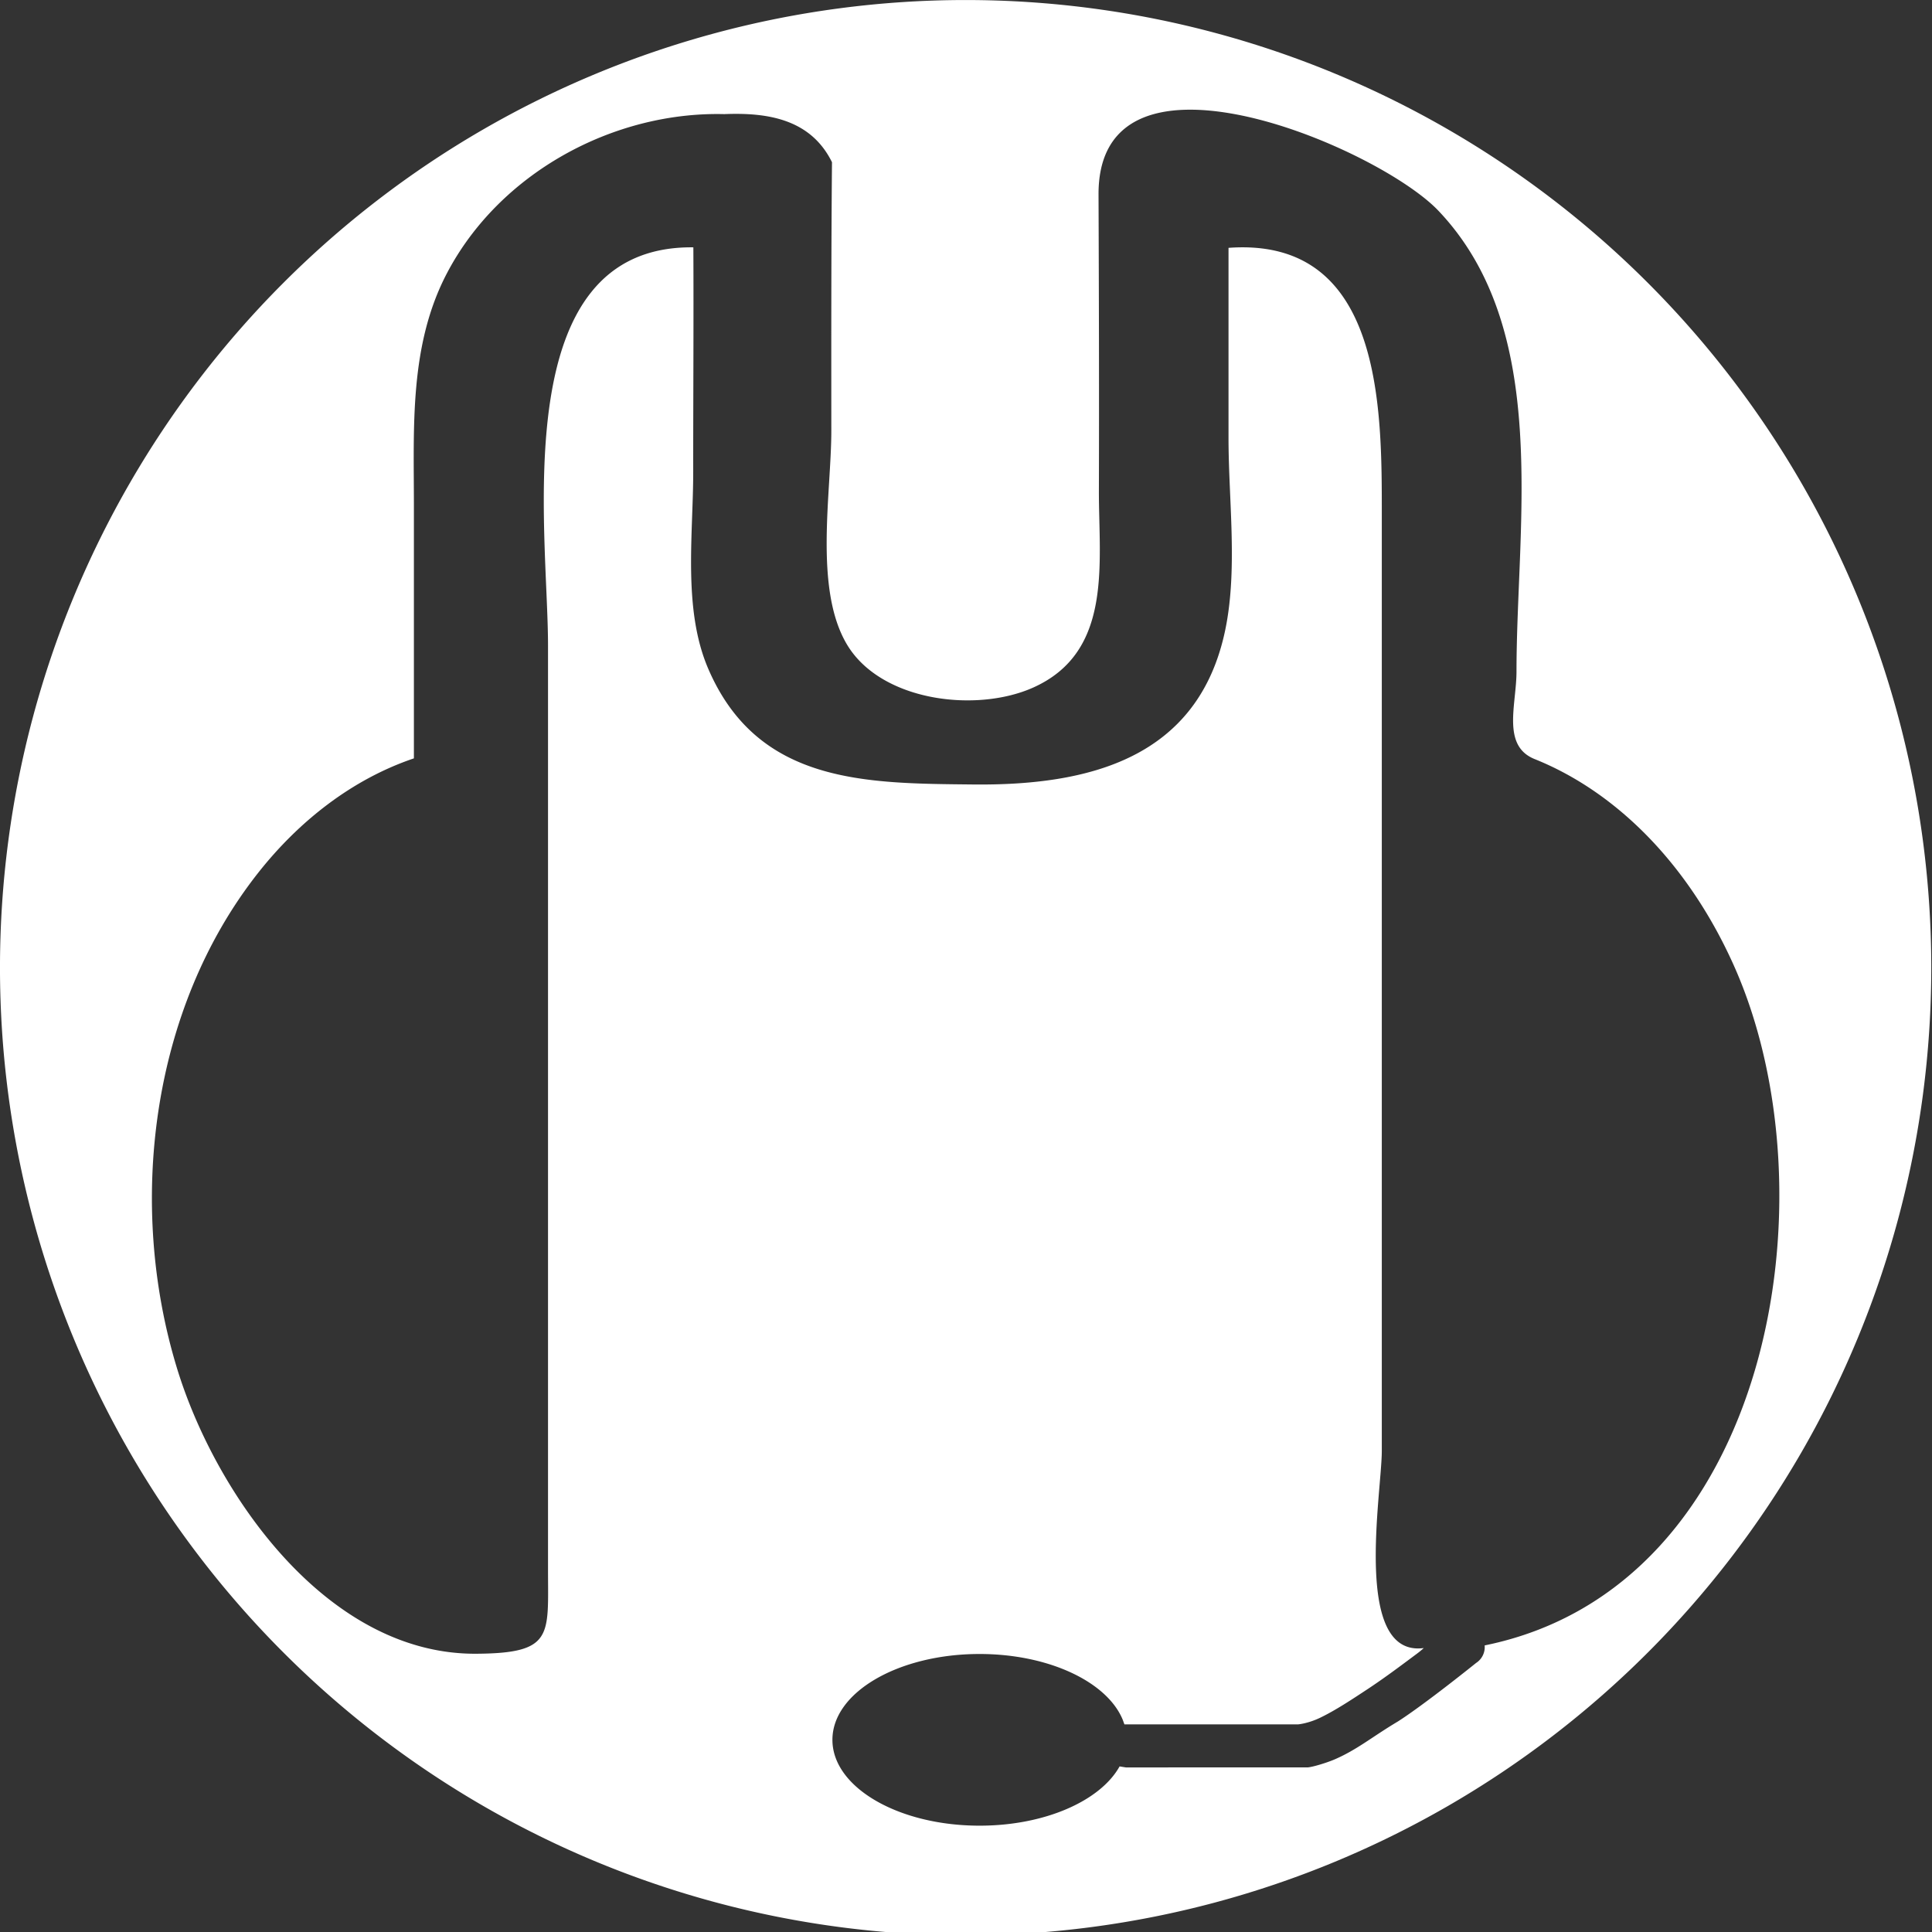 <?xml version="1.0" encoding="UTF-8" standalone="no"?>
<!-- Created with Inkscape (http://www.inkscape.org/) -->

<svg
   xmlns:dc="http://purl.org/dc/elements/1.1/"
   xmlns:cc="http://creativecommons.org/ns#"
   xmlns:rdf="http://www.w3.org/1999/02/22-rdf-syntax-ns#"
   xmlns:svg="http://www.w3.org/2000/svg"
   xmlns="http://www.w3.org/2000/svg"
   xmlns:sodipodi="http://sodipodi.sourceforge.net/DTD/sodipodi-0.dtd"
   xmlns:inkscape="http://www.inkscape.org/namespaces/inkscape"
   width="512"
   height="512"
   viewBox="0 0 135.467 135.467"
   version="1.1"
   id="svg8"
   inkscape:version="0.92.4 (5da689c313, 2019-01-14)"
   sodipodi:docname="mumble.svg">
  <rect x="0" y="0" width="135.467" height="135.467" fill="#333333" stroke="none"/>
  <defs
     id="defs2" />
  <sodipodi:namedview
     id="base"
     pagecolor="#ffffff"
     bordercolor="#666666"
     borderopacity="1.0"
     inkscape:pageopacity="0.0"
     inkscape:pageshadow="2"
     inkscape:zoom="0.98994949"
     inkscape:cx="182.16804"
     inkscape:cy="350.95888"
     inkscape:document-units="mm"
     inkscape:current-layer="layer1"
     showgrid="false"
     units="px"
     inkscape:pagecheckerboard="true"
     inkscape:window-width="1920"
     inkscape:window-height="1017"
     inkscape:window-x="-8"
     inkscape:window-y="828"
     inkscape:window-maximized="1" />
  <g
     inkscape:label="Layer 1"
     inkscape:groupmode="layer"
     id="layer1"
     transform="translate(0,-161.533)">
    <g
       transform="matrix(1.01,0,0,1.009,-0.711,-1.987)"
       id="layer1-8"
       inkscape:label="Layer 1">
      <g
         transform="matrix(0.345,0,0,0.346,-1.284,160.071)"
         id="g1408">
        <g
           id="g1387">
          <linearGradient
             id="SVGID_1_"
             gradientUnits="userSpaceOnUse"
             x1="200"
             y1="6.758"
             x2="200"
             y2="395.242"
             gradientTransform="matrix(1,0,0,-1,0,401)">
            <stop
               offset="0"
               style="stop-color:#E0E0E1"
               id="stop1380" />
            <stop
               offset="1"
               style="stop-color:#FFFFFF"
               id="stop1382" />
          </linearGradient>
          <path
             id="circle1385"
             transform="matrix(0.767,0,0,0.766,3.721,4.23)"
             d="M 256,1.996 A 253.343,253.718 0 0 0 2.658,255.713 253.343,253.718 0 0 0 256,509.43 253.343,253.718 0 0 0 509.342,255.713 253.343,253.718 0 0 0 256,1.996 Z m 58.83,28.752 c 22.882,-0.041 55.302,16.09 65.197,26.488 29.632,31.14 20.496,81.642 20.496,120.822 0,8.657 -3.953,19.463 4.766,22.961 7.043,2.825 13.642,6.702 19.646,11.338 14.376,11.096 25.251,26.323 32.629,42.828 26.761,59.856 9.907,162.951 -65.395,178.229 0.162,1.77 -0.641,3.562 -2.264,4.613 0,0 -13.281,10.706 -20.461,15.307 -6.755,4.023 -10.576,7.306 -16.441,9.883 -2.353,1.033 -6.307,2.186 -7.402,2.186 H 298.033 l -1.641,-0.266 c -5.028,9.015 -19.561,15.534 -36.711,15.539 -21.325,0.005 -38.618,-10.062 -38.629,-22.486 v -0.019 c -0.009,-12.425 17.27,-22.503 38.594,-22.508 18.232,-0.005 33.518,7.354 37.574,17.254 l 0.438,1.209 c 0.125,-0.009 0.25,-0.014 0.377,-0.014 h 45.236 c 0,0 2.599,-0.222 5.777,-1.754 4.039,-1.948 8.351,-4.811 12.369,-7.457 4.475,-2.948 8.652,-6.089 13.051,-9.367 0.631,-0.47 1.207,-0.95 1.73,-1.428 -18.764,2.474 -11.014,-40.663 -11.014,-51.719 V 255.436 137.09 c 0,-27.571 0.403,-73.087 -40.215,-70.117 v 49.916 c 0,16.164 2.453,34.334 -0.848,50.223 -7.039,33.875 -36.012,40.876 -66.131,40.566 -28.125,-0.289 -56.498,-0.095 -69.521,-30.352 -6.71,-15.588 -3.934,-35.074 -3.941,-51.631 -0.009,-19.619 0.136,-39.238 0.039,-58.857 -49.416,-0.563 -38.129,73.805 -38.129,104.459 v 176.652 65.738 c 0,17.184 1.477,21.789 -18.863,21.908 -39.064,0.23 -68.338,-41.75 -78.459,-74.791 -13.15,-42.924 -6.942,-94.191 21.266,-129.949 10.605,-13.443 24.544,-24.507 40.869,-30.025 v -66.184 c 0,-20.652 -1.247,-42.077 8.637,-60.959 13.729,-26.228 43.487,-42.494 72.795,-41.779 11.308,-0.455 22.653,1.261 28.256,12.609 -0.213,23.466 -0.184,46.933 -0.174,70.4 0.008,16.212 -4.625,41.42 4.102,56.051 8.903,14.928 33.918,17.988 48.875,11.291 21.004,-9.403 17.168,-32.69 17.223,-51.689 0.074,-25.851 0.005,-51.701 -0.096,-77.551 -0.064,-16.4 10.232,-22.247 23.961,-22.271 z"
             style="fill:#ffffff;fill-opacity:1;stroke:none;stroke-width:5.221;stroke-miterlimit:10"
             inkscape:connector-curvature="0" />
        </g>
      </g>
    </g>
  </g>
</svg>
